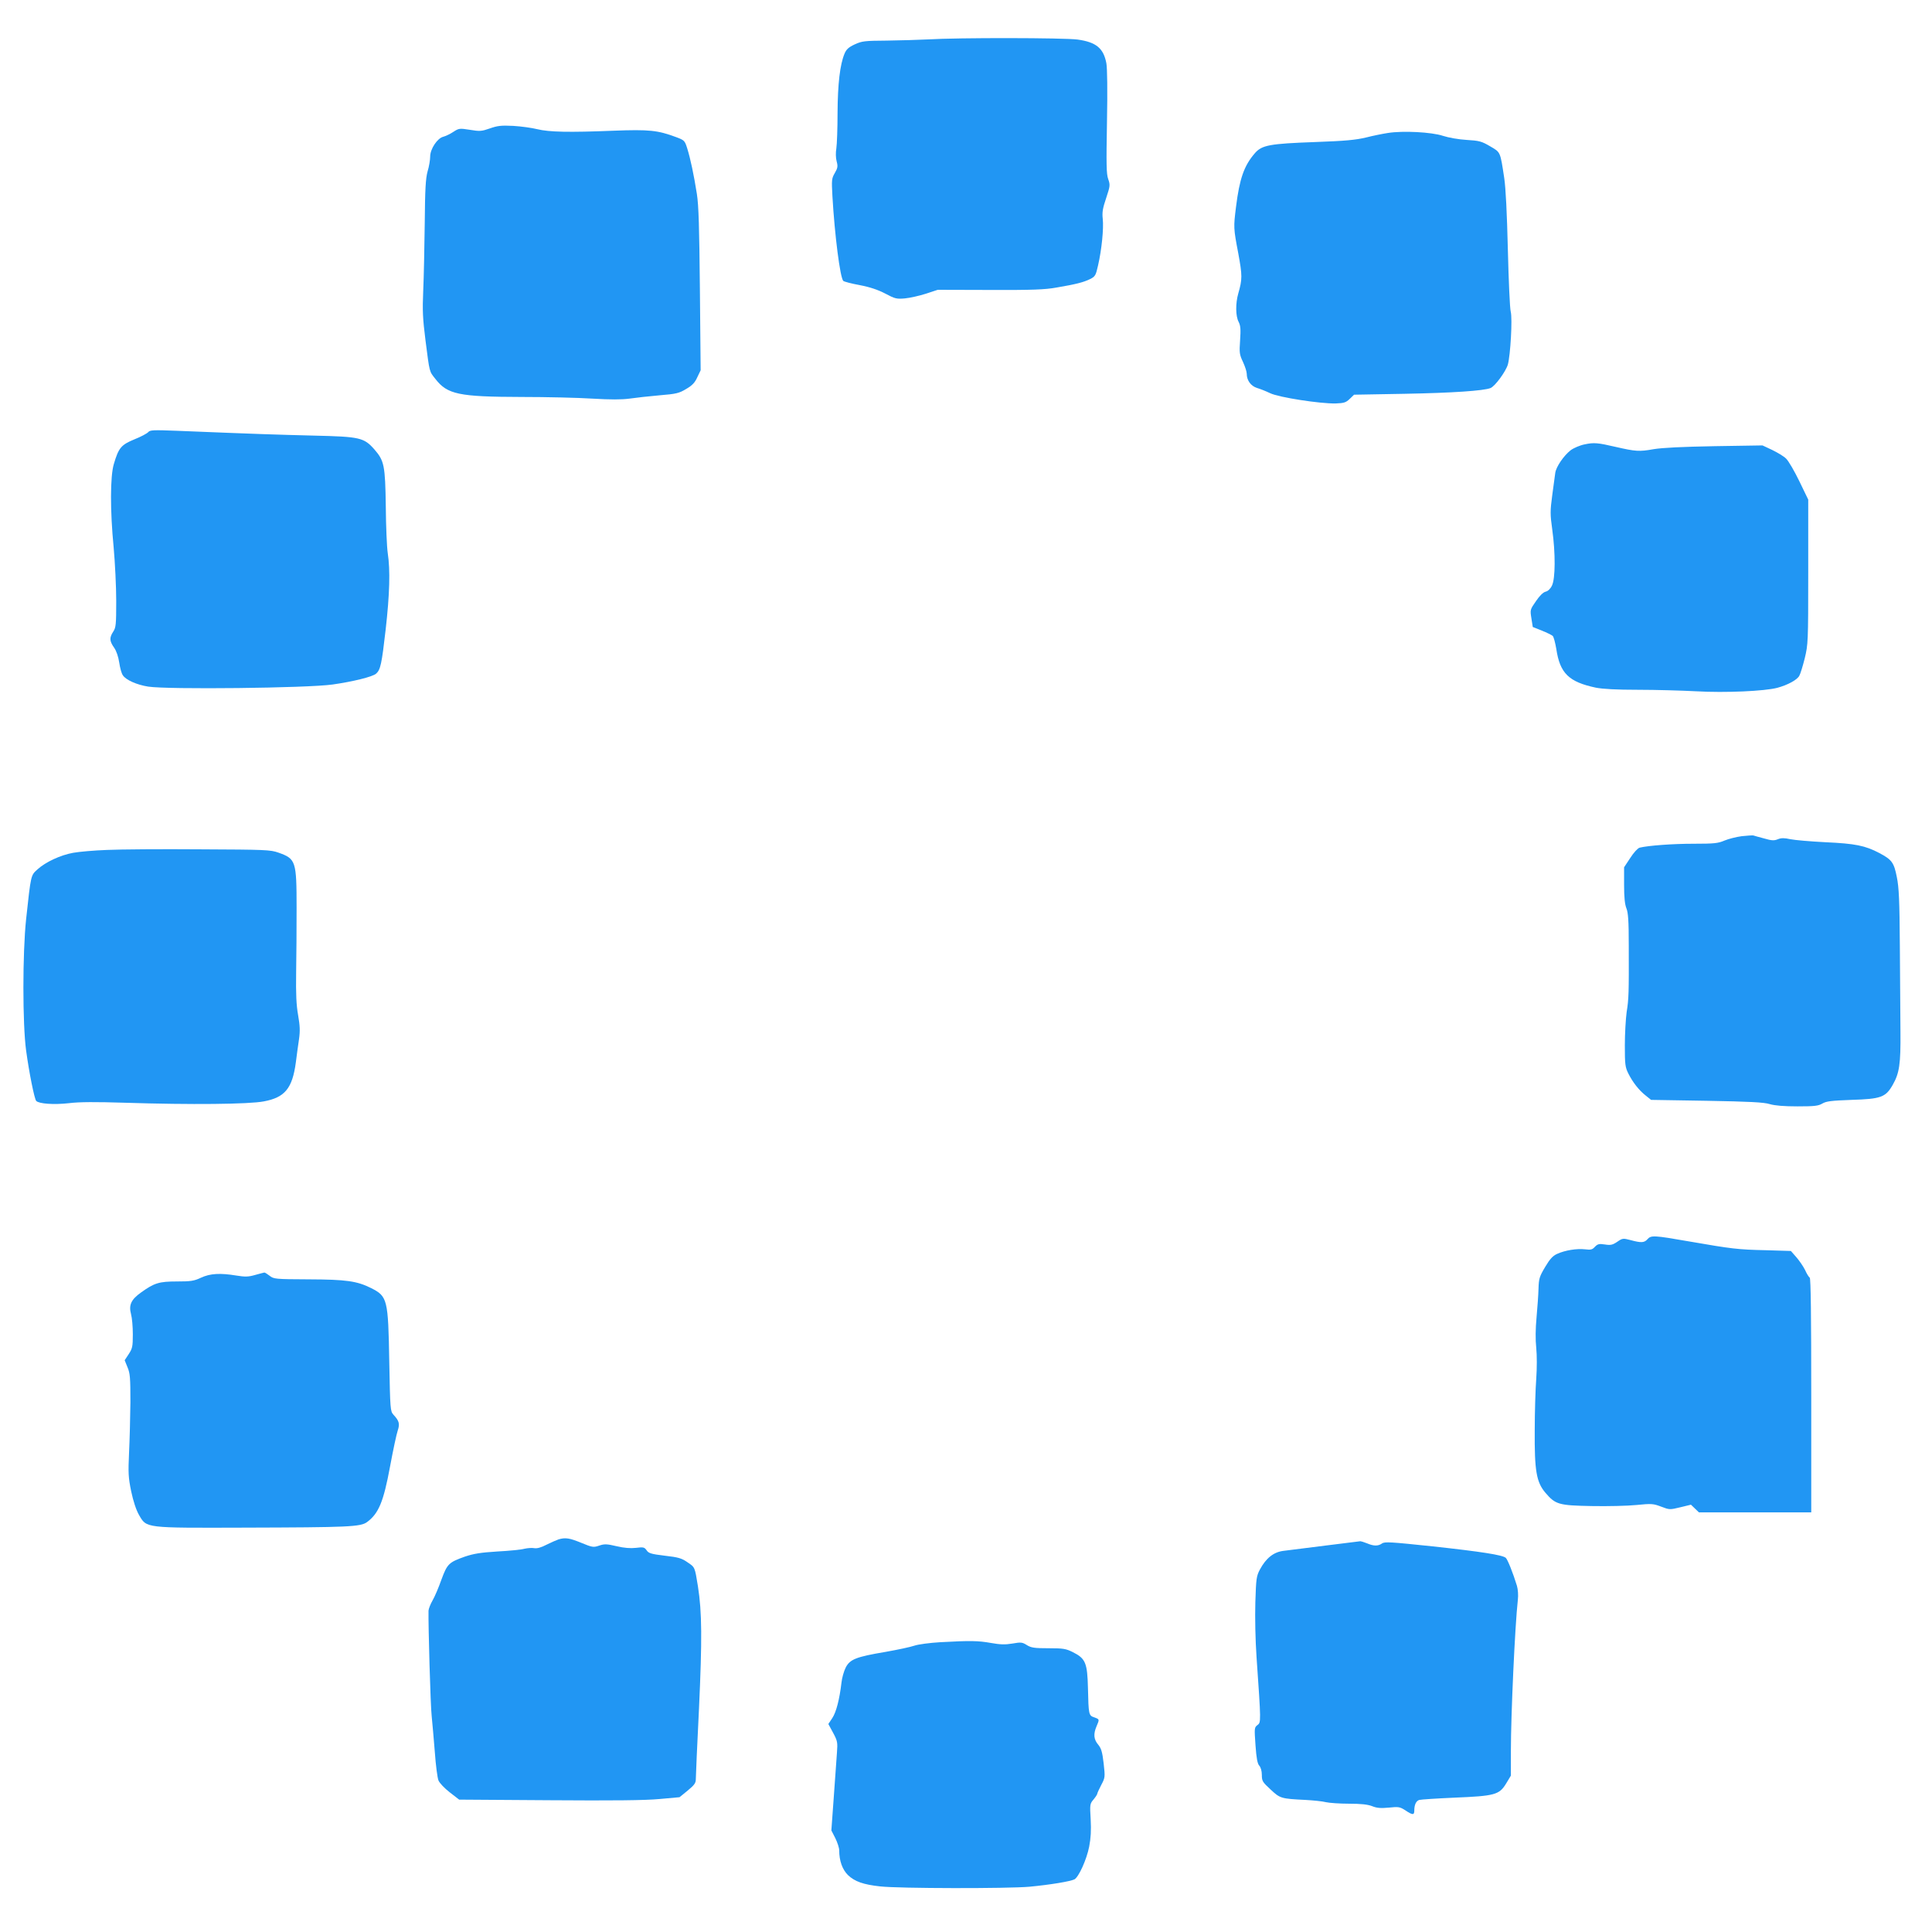 <?xml version="1.0" standalone="no"?>
<!DOCTYPE svg PUBLIC "-//W3C//DTD SVG 20010904//EN"
 "http://www.w3.org/TR/2001/REC-SVG-20010904/DTD/svg10.dtd">
<svg version="1.0" xmlns="http://www.w3.org/2000/svg"
 width="1280pt" height="1280pt" viewBox="0 0 1280 1280"
 preserveAspectRatio="xMidYMid meet">
<g transform="translate(0,1280) scale(0.1,-0.1)"
fill="#2196f3" stroke="none">
<path d="M6150 12539 c-63 -3 -187 -7 -275 -8 -147 -1 -164 -3 -212 -25 -41
-19 -56 -33 -68 -62 -30 -72 -45 -201 -46 -393 0 -102 -4 -208 -8 -234 -5 -28
-4 -64 2 -86 9 -33 7 -44 -12 -77 -21 -36 -22 -45 -16 -154 15 -259 51 -540
72 -561 5 -5 54 -18 109 -28 68 -13 121 -31 169 -56 64 -34 75 -37 130 -32 33
3 95 17 139 31 l79 26 346 -1 c282 -1 364 2 441 16 130 22 179 35 222 56 34
17 38 24 53 91 24 104 38 244 31 308 -5 44 0 71 23 139 26 79 27 85 13 125
-12 34 -13 96 -8 377 4 211 2 356 -4 390 -19 100 -68 140 -191 157 -91 12
-793 13 -989 1z"/>
<path d="M3245 11949 c-55 -19 -66 -20 -132 -9 -69 11 -73 10 -110 -14 -21
-14 -51 -28 -66 -32 -39 -9 -87 -81 -87 -131 0 -21 -7 -66 -17 -98 -13 -48
-17 -117 -19 -345 -2 -157 -6 -357 -10 -445 -6 -134 -3 -187 15 -330 28 -217
24 -203 66 -256 79 -102 155 -118 570 -119 165 0 377 -5 470 -11 118 -7 193
-7 245 0 41 6 131 16 200 22 111 9 130 14 176 42 40 23 58 42 74 78 l22 46 -5
534 c-4 413 -8 557 -20 634 -20 127 -43 235 -64 302 -16 51 -19 54 -72 74
-123 46 -179 52 -416 43 -297 -12 -427 -9 -505 10 -36 9 -108 19 -160 22 -80
4 -104 1 -155 -17z"/>
<path d="M9195 11919 c-33 -5 -98 -18 -145 -30 -67 -16 -137 -23 -335 -30
-304 -11 -355 -20 -402 -75 -71 -82 -101 -169 -124 -354 -17 -137 -17 -141 15
-309 27 -147 27 -171 0 -265 -19 -66 -18 -150 2 -188 13 -26 15 -49 10 -122
-6 -84 -4 -95 19 -144 14 -30 25 -65 25 -78 0 -44 27 -81 67 -94 21 -6 61 -22
88 -35 58 -28 331 -70 434 -68 55 2 68 6 93 30 l29 28 337 6 c318 6 521 20
567 38 30 12 101 109 115 156 17 62 31 303 19 350 -6 22 -14 207 -19 410 -6
245 -14 406 -24 475 -27 178 -24 170 -94 211 -56 33 -72 37 -155 42 -53 3
-120 15 -157 27 -75 25 -265 35 -365 19z"/>
<path d="M982 9937 c-8 -9 -49 -31 -92 -48 -87 -36 -104 -55 -136 -164 -24
-80 -25 -308 -1 -552 9 -100 17 -260 17 -355 0 -156 -2 -176 -20 -203 -26 -40
-25 -62 6 -106 16 -23 28 -60 34 -99 5 -34 15 -72 24 -84 20 -31 92 -63 168
-75 129 -20 1052 -10 1222 14 133 19 265 51 288 72 29 26 37 64 63 291 27 238
31 394 14 507 -6 39 -12 178 -13 310 -4 272 -10 302 -76 378 -69 78 -96 84
-400 91 -241 6 -372 10 -910 32 -154 6 -177 5 -188 -9z"/>
<path d="M10499 9856 c-31 -6 -73 -24 -93 -39 -46 -36 -96 -109 -102 -150 -2
-18 -11 -84 -20 -148 -14 -105 -14 -126 0 -227 22 -157 21 -326 -2 -372 -10
-21 -27 -37 -42 -40 -16 -4 -40 -27 -64 -63 -39 -56 -39 -57 -30 -114 l9 -57
60 -24 c33 -13 65 -29 72 -35 7 -7 17 -46 24 -87 24 -161 83 -218 262 -256 47
-9 135 -14 280 -14 117 0 290 -5 386 -10 193 -11 452 1 536 23 70 19 132 53
146 80 7 12 23 64 36 116 22 92 23 105 23 572 l0 479 -59 122 c-33 68 -72 135
-88 150 -15 15 -57 40 -92 57 l-64 30 -316 -5 c-218 -4 -344 -10 -406 -20 -94
-17 -119 -15 -250 15 -120 28 -145 30 -206 17z"/>
<path d="M11539 7260 c-37 -5 -88 -18 -114 -29 -42 -18 -67 -21 -204 -21 -141
0 -300 -12 -358 -26 -13 -4 -39 -32 -62 -68 l-41 -62 0 -118 c0 -82 5 -127 15
-153 12 -29 16 -82 16 -248 1 -315 0 -353 -14 -440 -6 -44 -12 -143 -12 -220
0 -126 2 -145 23 -187 29 -58 70 -111 116 -147 l35 -28 368 -6 c285 -5 380
-10 418 -22 34 -10 94 -15 184 -15 113 0 138 3 165 19 26 15 58 19 192 24 196
6 227 17 274 100 44 77 53 138 51 352 -1 105 -3 359 -4 565 -2 305 -6 391 -20
459 -19 97 -33 115 -115 159 -95 50 -161 63 -357 72 -99 5 -204 14 -233 20
-41 9 -60 9 -83 0 -24 -10 -40 -10 -91 5 -34 9 -67 18 -72 20 -6 1 -41 -1 -77
-5z"/>
<path d="M710 7169 c-86 -3 -187 -12 -225 -19 -84 -15 -183 -61 -237 -110 -44
-40 -43 -34 -75 -330 -24 -226 -24 -693 0 -870 20 -147 55 -321 67 -334 19
-19 116 -26 215 -15 71 9 180 9 375 3 435 -14 820 -10 918 9 140 26 189 87
212 258 6 46 15 116 21 154 8 56 6 90 -6 160 -12 67 -15 139 -13 280 2 105 3
298 3 430 0 311 -5 325 -120 366 -54 19 -84 20 -519 22 -253 2 -531 0 -616 -4z"/>
<path d="M10915 4590 c-21 -24 -42 -25 -112 -6 -50 13 -53 13 -88 -11 -31 -21
-44 -24 -82 -18 -39 6 -48 3 -66 -15 -17 -19 -27 -22 -66 -17 -54 6 -131 -6
-184 -30 -29 -13 -48 -33 -80 -87 -38 -64 -42 -77 -44 -144 -1 -40 -7 -125
-13 -190 -7 -75 -8 -147 -2 -202 5 -50 5 -135 0 -205 -5 -66 -10 -219 -10
-340 -2 -269 11 -344 70 -414 67 -79 89 -85 307 -89 105 -2 238 1 297 7 100
10 111 9 164 -11 55 -21 57 -21 127 -4 l70 17 27 -26 26 -25 372 0 372 0 0
774 c0 522 -3 777 -10 781 -6 4 -20 26 -31 51 -12 24 -38 62 -58 85 l-36 41
-165 5 c-186 4 -225 9 -508 58 -235 41 -253 42 -277 15z"/>
<path d="M1690 4353 c-45 -13 -67 -13 -123 -4 -109 18 -175 14 -235 -14 -47
-22 -68 -25 -160 -25 -119 0 -150 -10 -239 -74 -64 -46 -81 -82 -65 -142 7
-25 12 -85 12 -134 0 -82 -3 -94 -27 -131 l-27 -41 19 -47 c17 -40 19 -70 19
-231 -1 -102 -5 -252 -9 -335 -6 -133 -5 -162 14 -255 14 -66 33 -124 52 -157
51 -88 35 -86 698 -84 692 2 769 5 813 37 77 57 109 135 152 367 20 108 43
216 51 239 15 45 10 64 -29 106 -20 23 -21 35 -27 350 -7 415 -12 433 -120
488 -95 47 -164 57 -414 58 -223 1 -231 2 -259 24 -16 12 -31 22 -35 21 -3 0
-31 -8 -61 -16z"/>
<path d="M3700 2601 c-14 -5 -49 -20 -79 -35 -36 -19 -63 -26 -81 -23 -14 3
-44 1 -66 -4 -21 -6 -102 -14 -179 -18 -111 -7 -155 -14 -215 -34 -107 -38
-117 -48 -156 -154 -18 -51 -44 -112 -58 -136 -14 -24 -26 -55 -27 -68 -2 -97
13 -631 21 -699 5 -47 14 -155 21 -240 6 -85 17 -169 24 -186 7 -17 40 -52 75
-79 l62 -48 597 -4 c419 -3 636 -1 730 8 l133 12 54 44 c45 37 54 50 54 76 0
18 9 228 21 467 21 458 20 639 -7 810 -21 129 -19 126 -70 160 -37 26 -60 33
-149 43 -91 11 -108 16 -121 36 -15 21 -22 22 -71 16 -37 -4 -77 -1 -128 11
-64 15 -80 16 -115 4 -38 -13 -45 -12 -118 18 -78 32 -106 37 -152 23z"/>
<path d="M8780 2560 c-124 -16 -249 -31 -278 -35 -64 -8 -114 -48 -154 -122
-24 -45 -26 -60 -31 -218 -3 -101 0 -250 8 -365 30 -432 30 -431 6 -449 -21
-16 -21 -21 -13 -134 6 -86 13 -122 25 -135 10 -11 17 -35 17 -62 0 -40 5 -47
58 -96 63 -59 69 -61 232 -69 52 -3 113 -9 135 -15 22 -5 91 -10 152 -10 80 0
124 -5 153 -16 32 -13 57 -15 111 -10 65 7 74 5 110 -18 47 -32 59 -32 59 -3
0 41 12 65 33 72 12 3 117 10 232 15 268 11 298 19 343 93 l32 53 0 164 c0
238 27 830 46 999 4 32 1 71 -6 95 -26 85 -62 175 -74 185 -22 19 -163 41
-485 76 -276 29 -317 32 -335 19 -26 -18 -54 -18 -99 1 -20 8 -40 14 -44 14
-4 -1 -109 -14 -233 -29z"/>
<path d="M6230 1920 c-69 -4 -146 -14 -172 -23 -26 -9 -111 -27 -190 -41 -196
-33 -237 -49 -265 -104 -12 -24 -25 -69 -28 -100 -13 -111 -35 -196 -61 -235
l-26 -39 32 -59 c29 -54 30 -64 25 -131 -3 -40 -12 -172 -21 -294 l-16 -221
26 -51 c14 -28 26 -65 26 -81 0 -70 21 -127 58 -164 45 -43 103 -63 214 -75
125 -14 843 -15 989 -2 137 13 270 35 298 49 28 16 80 130 97 216 11 57 14
109 10 182 -6 98 -5 103 19 131 14 17 25 34 25 39 0 4 12 30 26 57 26 49 26
52 16 143 -9 77 -16 99 -36 124 -30 35 -33 71 -11 122 20 47 20 46 -15 59 -37
12 -38 18 -42 193 -4 168 -16 197 -100 239 -46 23 -64 26 -161 26 -94 0 -115
3 -144 21 -30 19 -39 20 -96 10 -48 -8 -80 -7 -142 4 -85 15 -135 16 -335 5z"/>
</g>
</svg>
